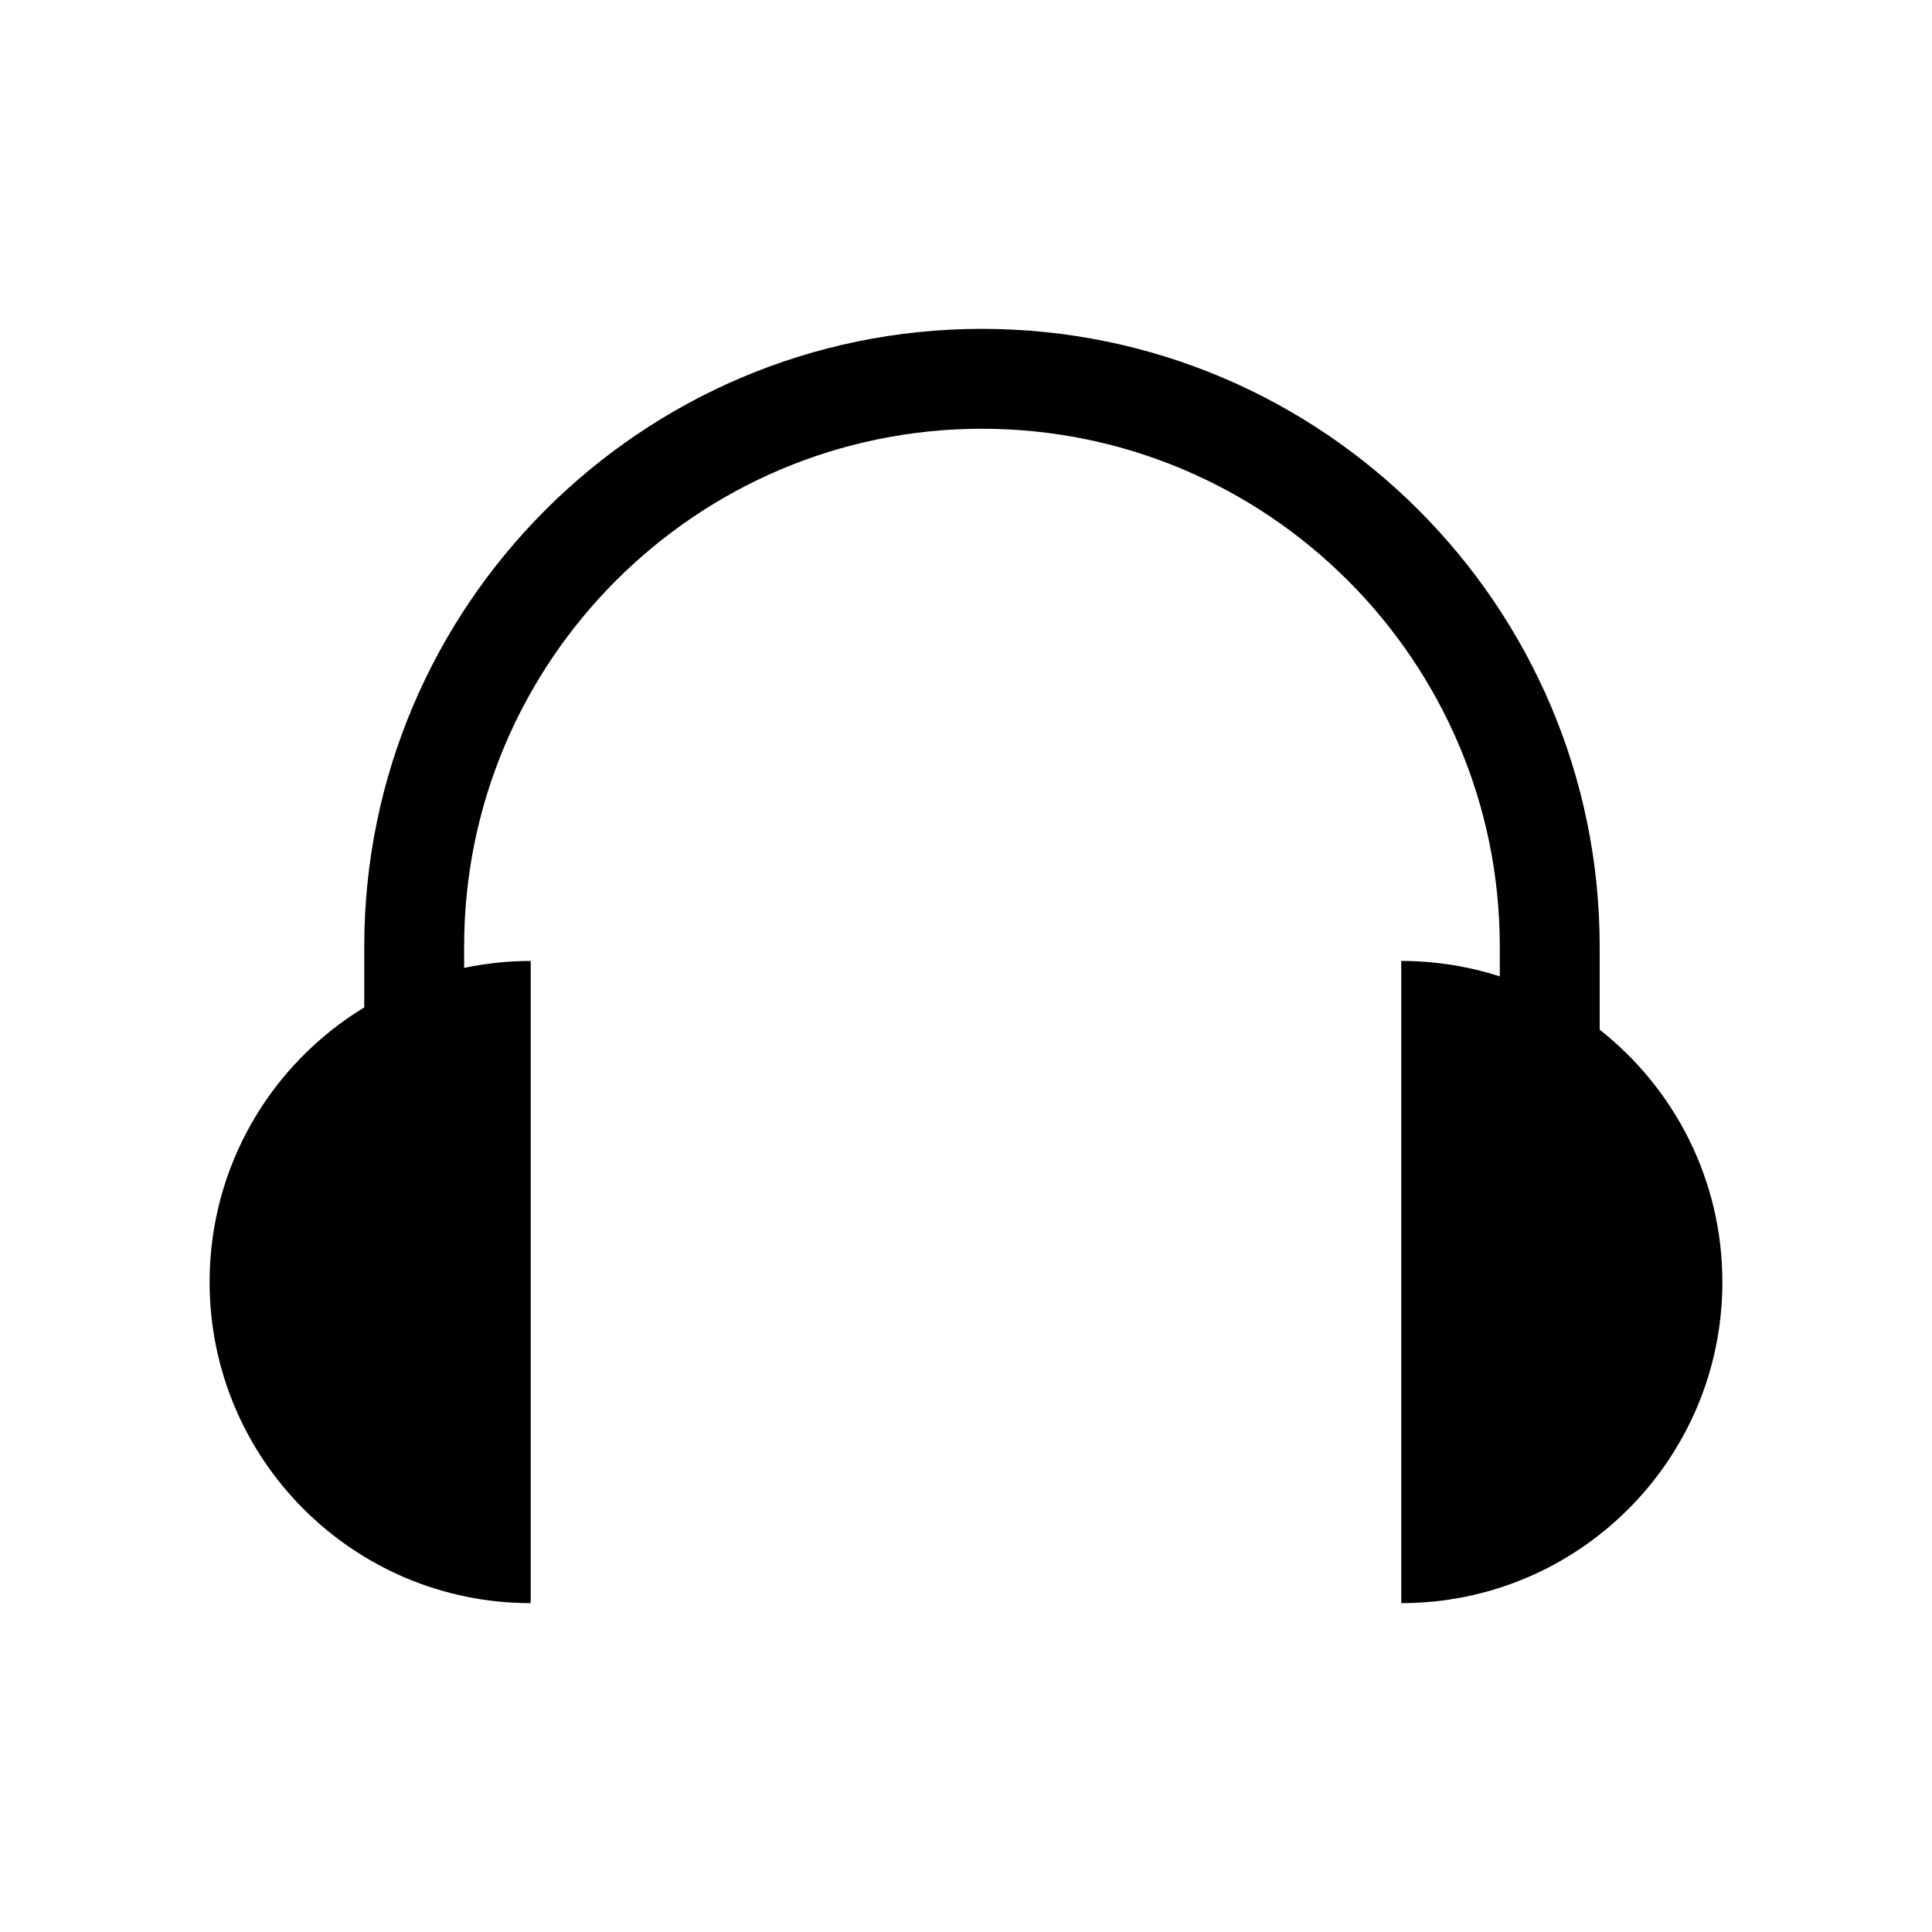 <?xml version="1.0" encoding="utf-8"?>
<!-- Generator: Adobe Illustrator 16.0.4, SVG Export Plug-In . SVG Version: 6.00 Build 0)  -->
<!DOCTYPE svg PUBLIC "-//W3C//DTD SVG 1.1//EN" "http://www.w3.org/Graphics/SVG/1.1/DTD/svg11.dtd">
<svg version="1.1" id="Capa_1" xmlns="http://www.w3.org/2000/svg" xmlns:xlink="http://www.w3.org/1999/xlink" x="0px" y="0px"
	 width="100px" height="100px" viewBox="0 0 100 100" enable-background="new 0 0 100 100" xml:space="preserve">
<g id="Layer_7">
	<path d="M89.15,66.357c0,9.181-7.441,16.621-16.621,16.621V49.738c1.779,0,3.492,0.282,5.1,0.8v-1.544
		c0-14.778-12.023-26.802-26.803-26.802c-14.78,0-26.803,12.024-26.803,26.802v1.104c1.113-0.233,2.266-0.359,3.447-0.359v33.239
		c-9.18,0-16.621-7.439-16.621-16.619c0-6.024,3.205-11.299,8.004-14.215v-3.149c0-17.63,14.342-31.973,31.973-31.973
		c17.629,0,31.973,14.343,31.973,31.973v4.302C86.664,56.339,89.15,61.057,89.15,66.357z"/>
</g>
</svg>
